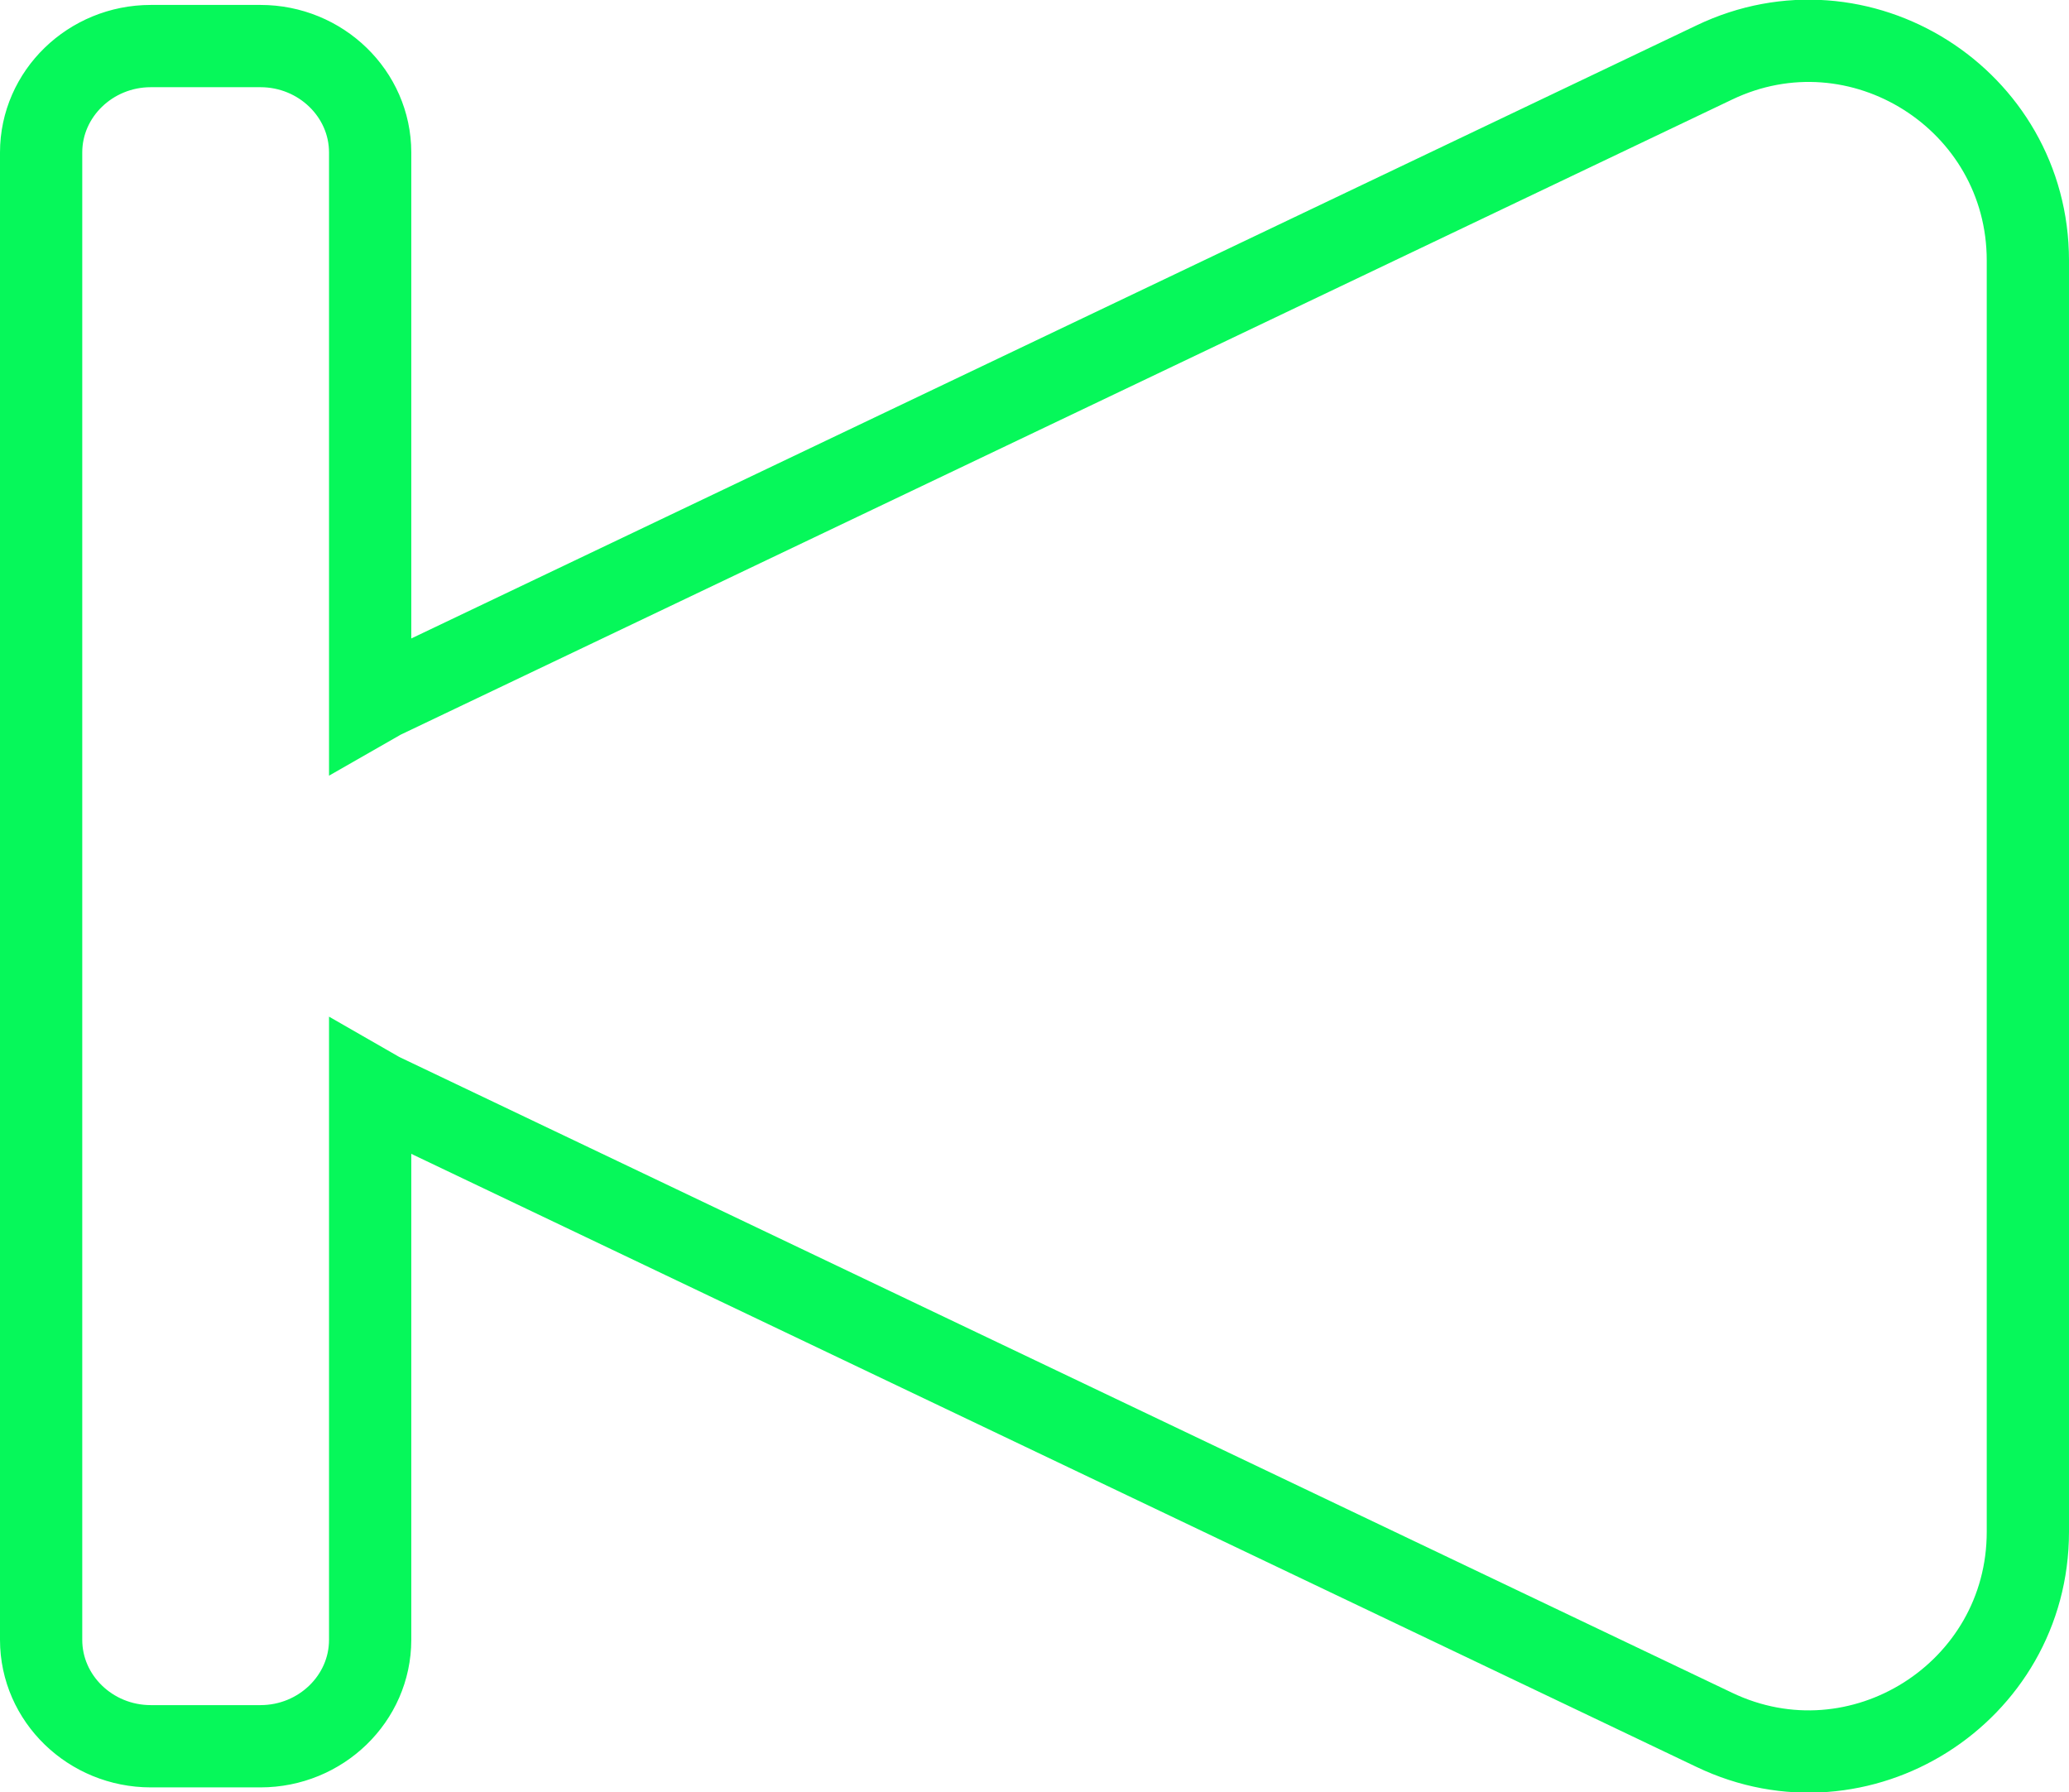<?xml version="1.0" encoding="UTF-8"?>
<svg id="Capa_2" data-name="Capa 2" xmlns="http://www.w3.org/2000/svg" viewBox="0 0 37.73 32.68">
  <defs>
    <style>
      .cls-1 {
        fill: none;
        stroke: #06f85a;
        stroke-miterlimit: 10;
        stroke-width: 1.5px;
      }
    </style>
  </defs>
  <g id="trazados_2" data-name="trazados 2">
    <path class="cls-1" d="M31.26,1.14L6.96,12.73c-.07.04-.14.08-.21.12V2.78c0-1.07-.9-1.94-2-1.94h-2C1.65.84.75,1.71.75,2.78v27.12c0,1.07.9,1.94,2,1.94h2c1.1,0,2-.87,2-1.94v-10.07c.07.04.13.08.21.12l24.3,11.59c2.65,1.27,5.72-.67,5.72-3.61V4.75c0-2.94-3.07-4.88-5.72-3.61Z"/>
  </g>
</svg>
